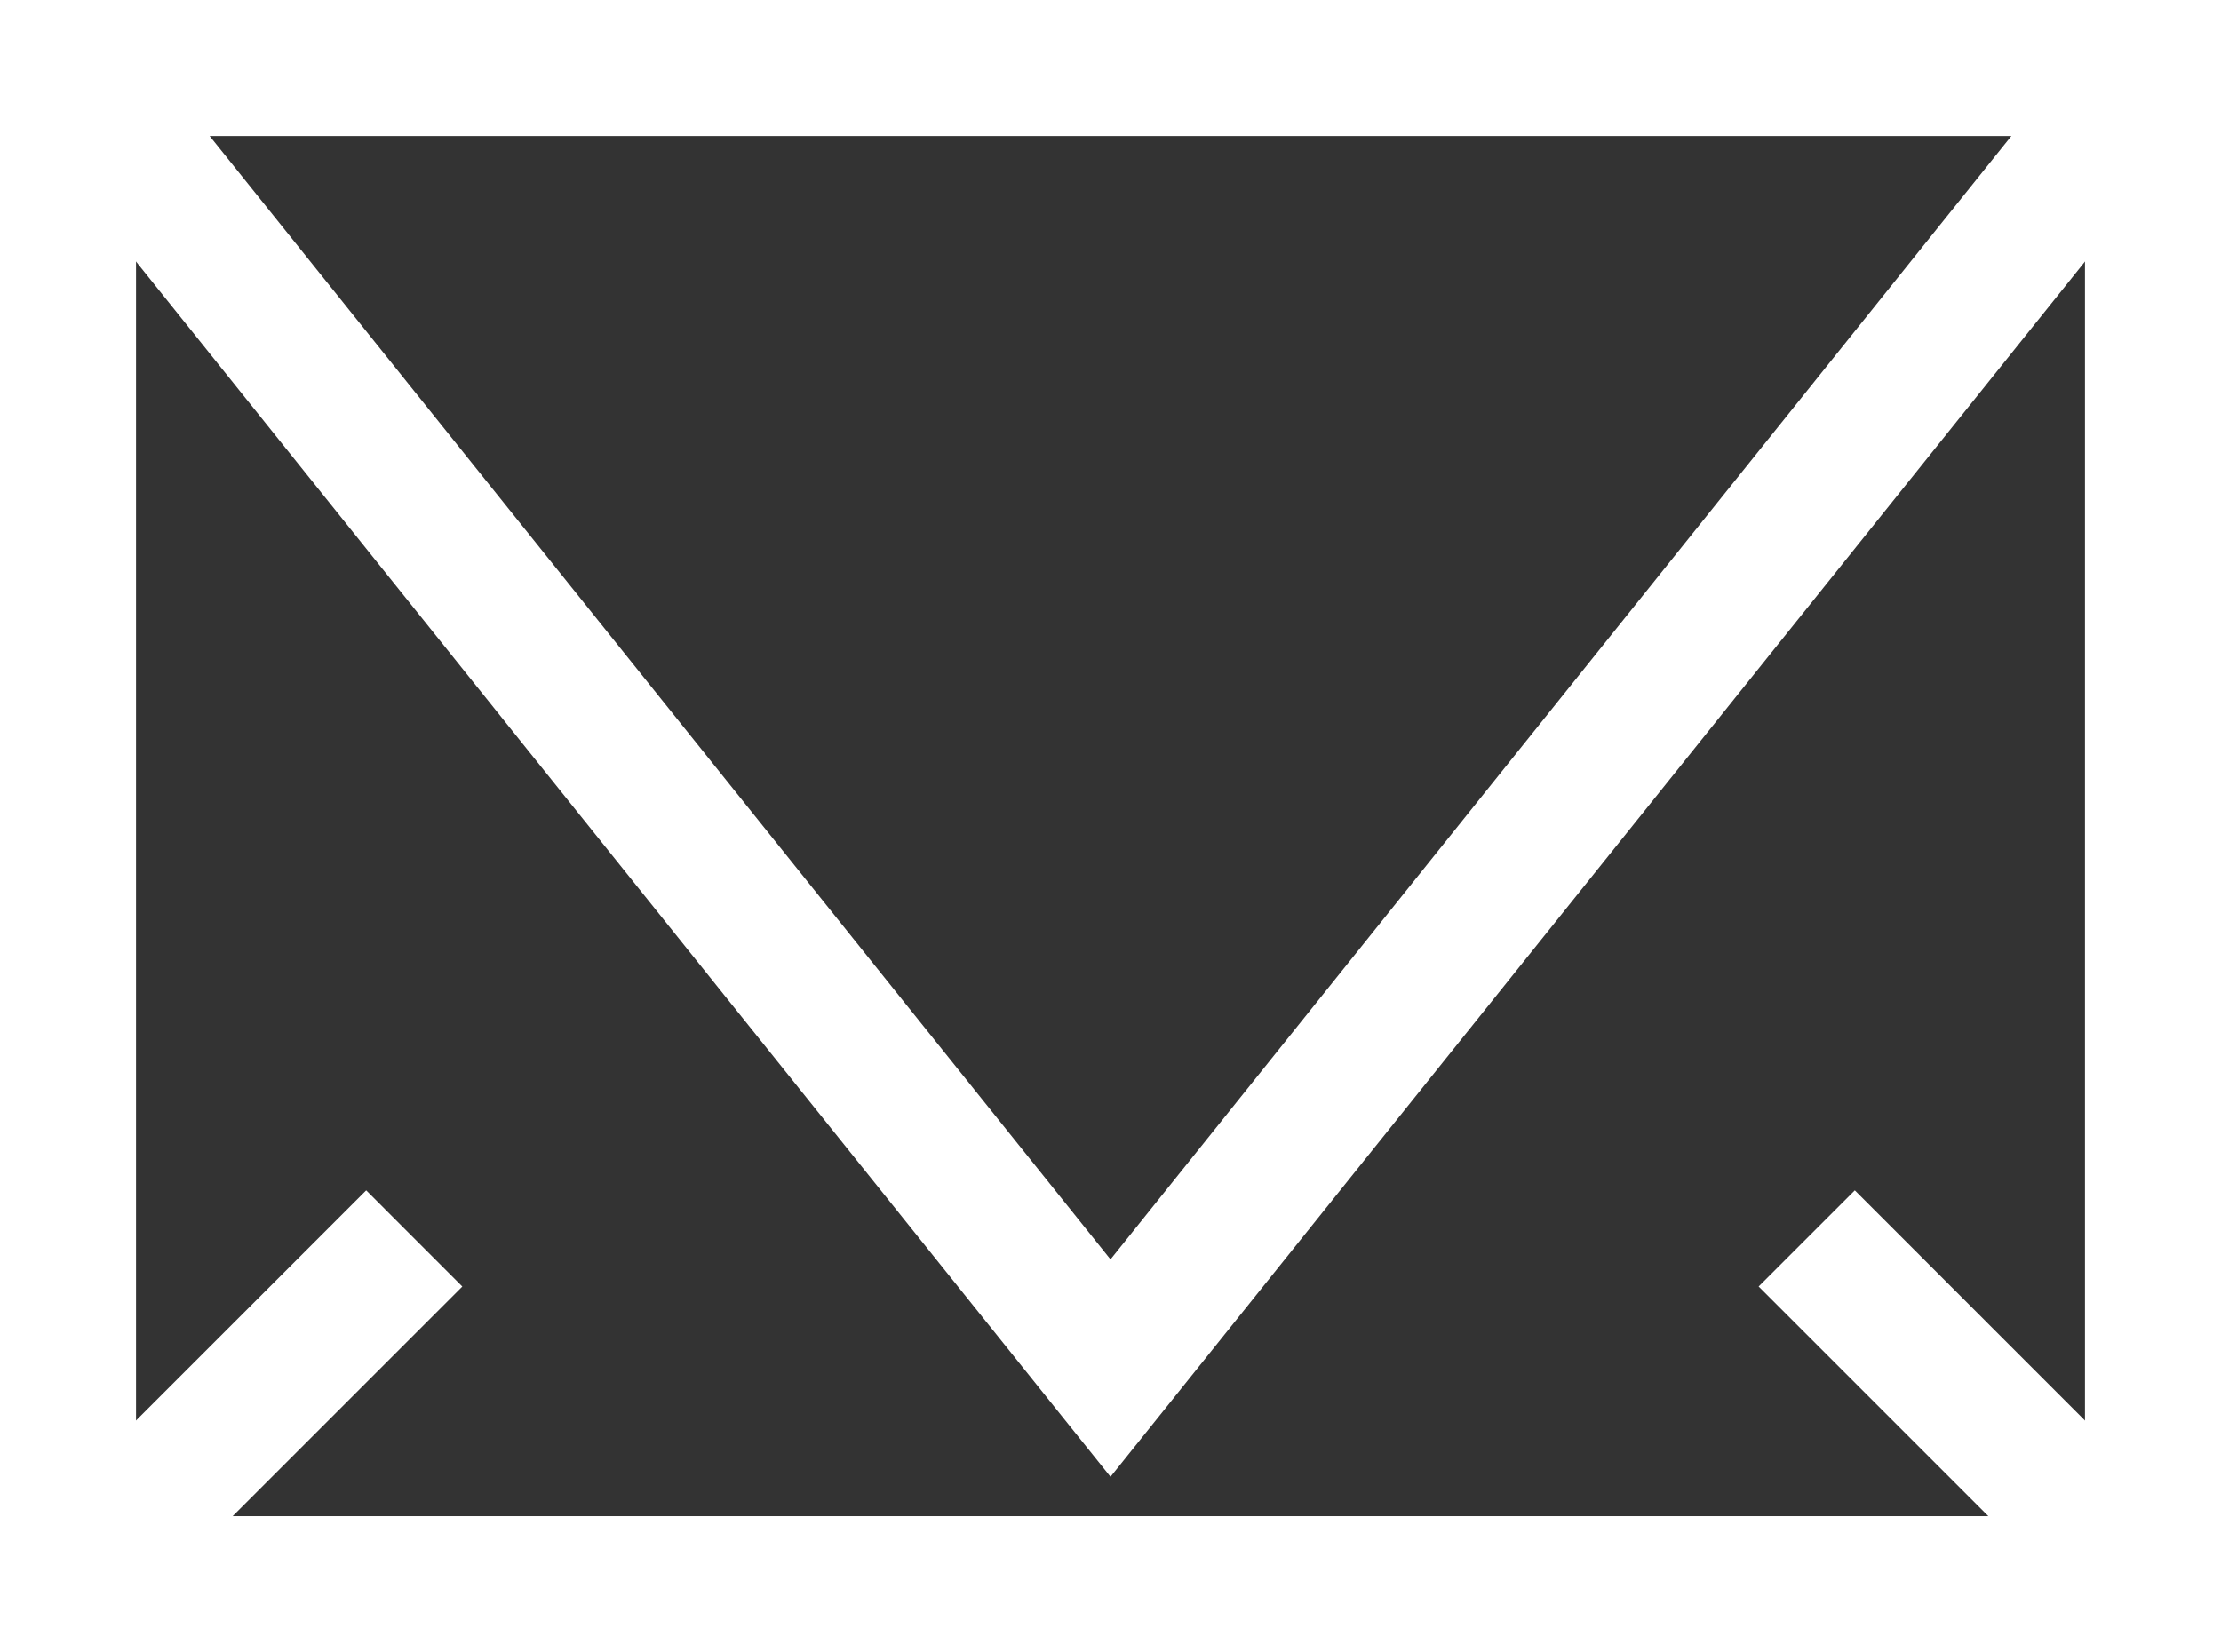 <svg xmlns="http://www.w3.org/2000/svg" width="49" height="36.46" viewBox="0 0 49 36.46"><rect x="0" y="0" width="49" height="36.46" fill="#333333" stroke="none"/><g transform="translate(1.5 1.5)"><path d="M-1.5-1.5h49V34.96h-49Zm46,3H1.5V31.96h43Z" fill="#fff"/><path d="M24.5,35.449.33,5.3,2.67,3.422,24.5,30.652,46.33,3.422,48.67,5.3Z" transform="translate(-1.5 -4.36)" fill="#fff"/><path d="M1.061,8.7-1.061,6.579l7.64-7.64L8.7,1.061Z" transform="translate(0 25.83)" fill="#fff"/><path d="M6.579,8.7l-7.64-7.64L1.061-1.061,8.7,6.579Z" transform="translate(38.36 25.83)" fill="#fff"/><path d="M-1.5-1.5h49V34.96h-49Zm46,3H1.5V31.96h43Z" fill="#fff"/></g></svg>